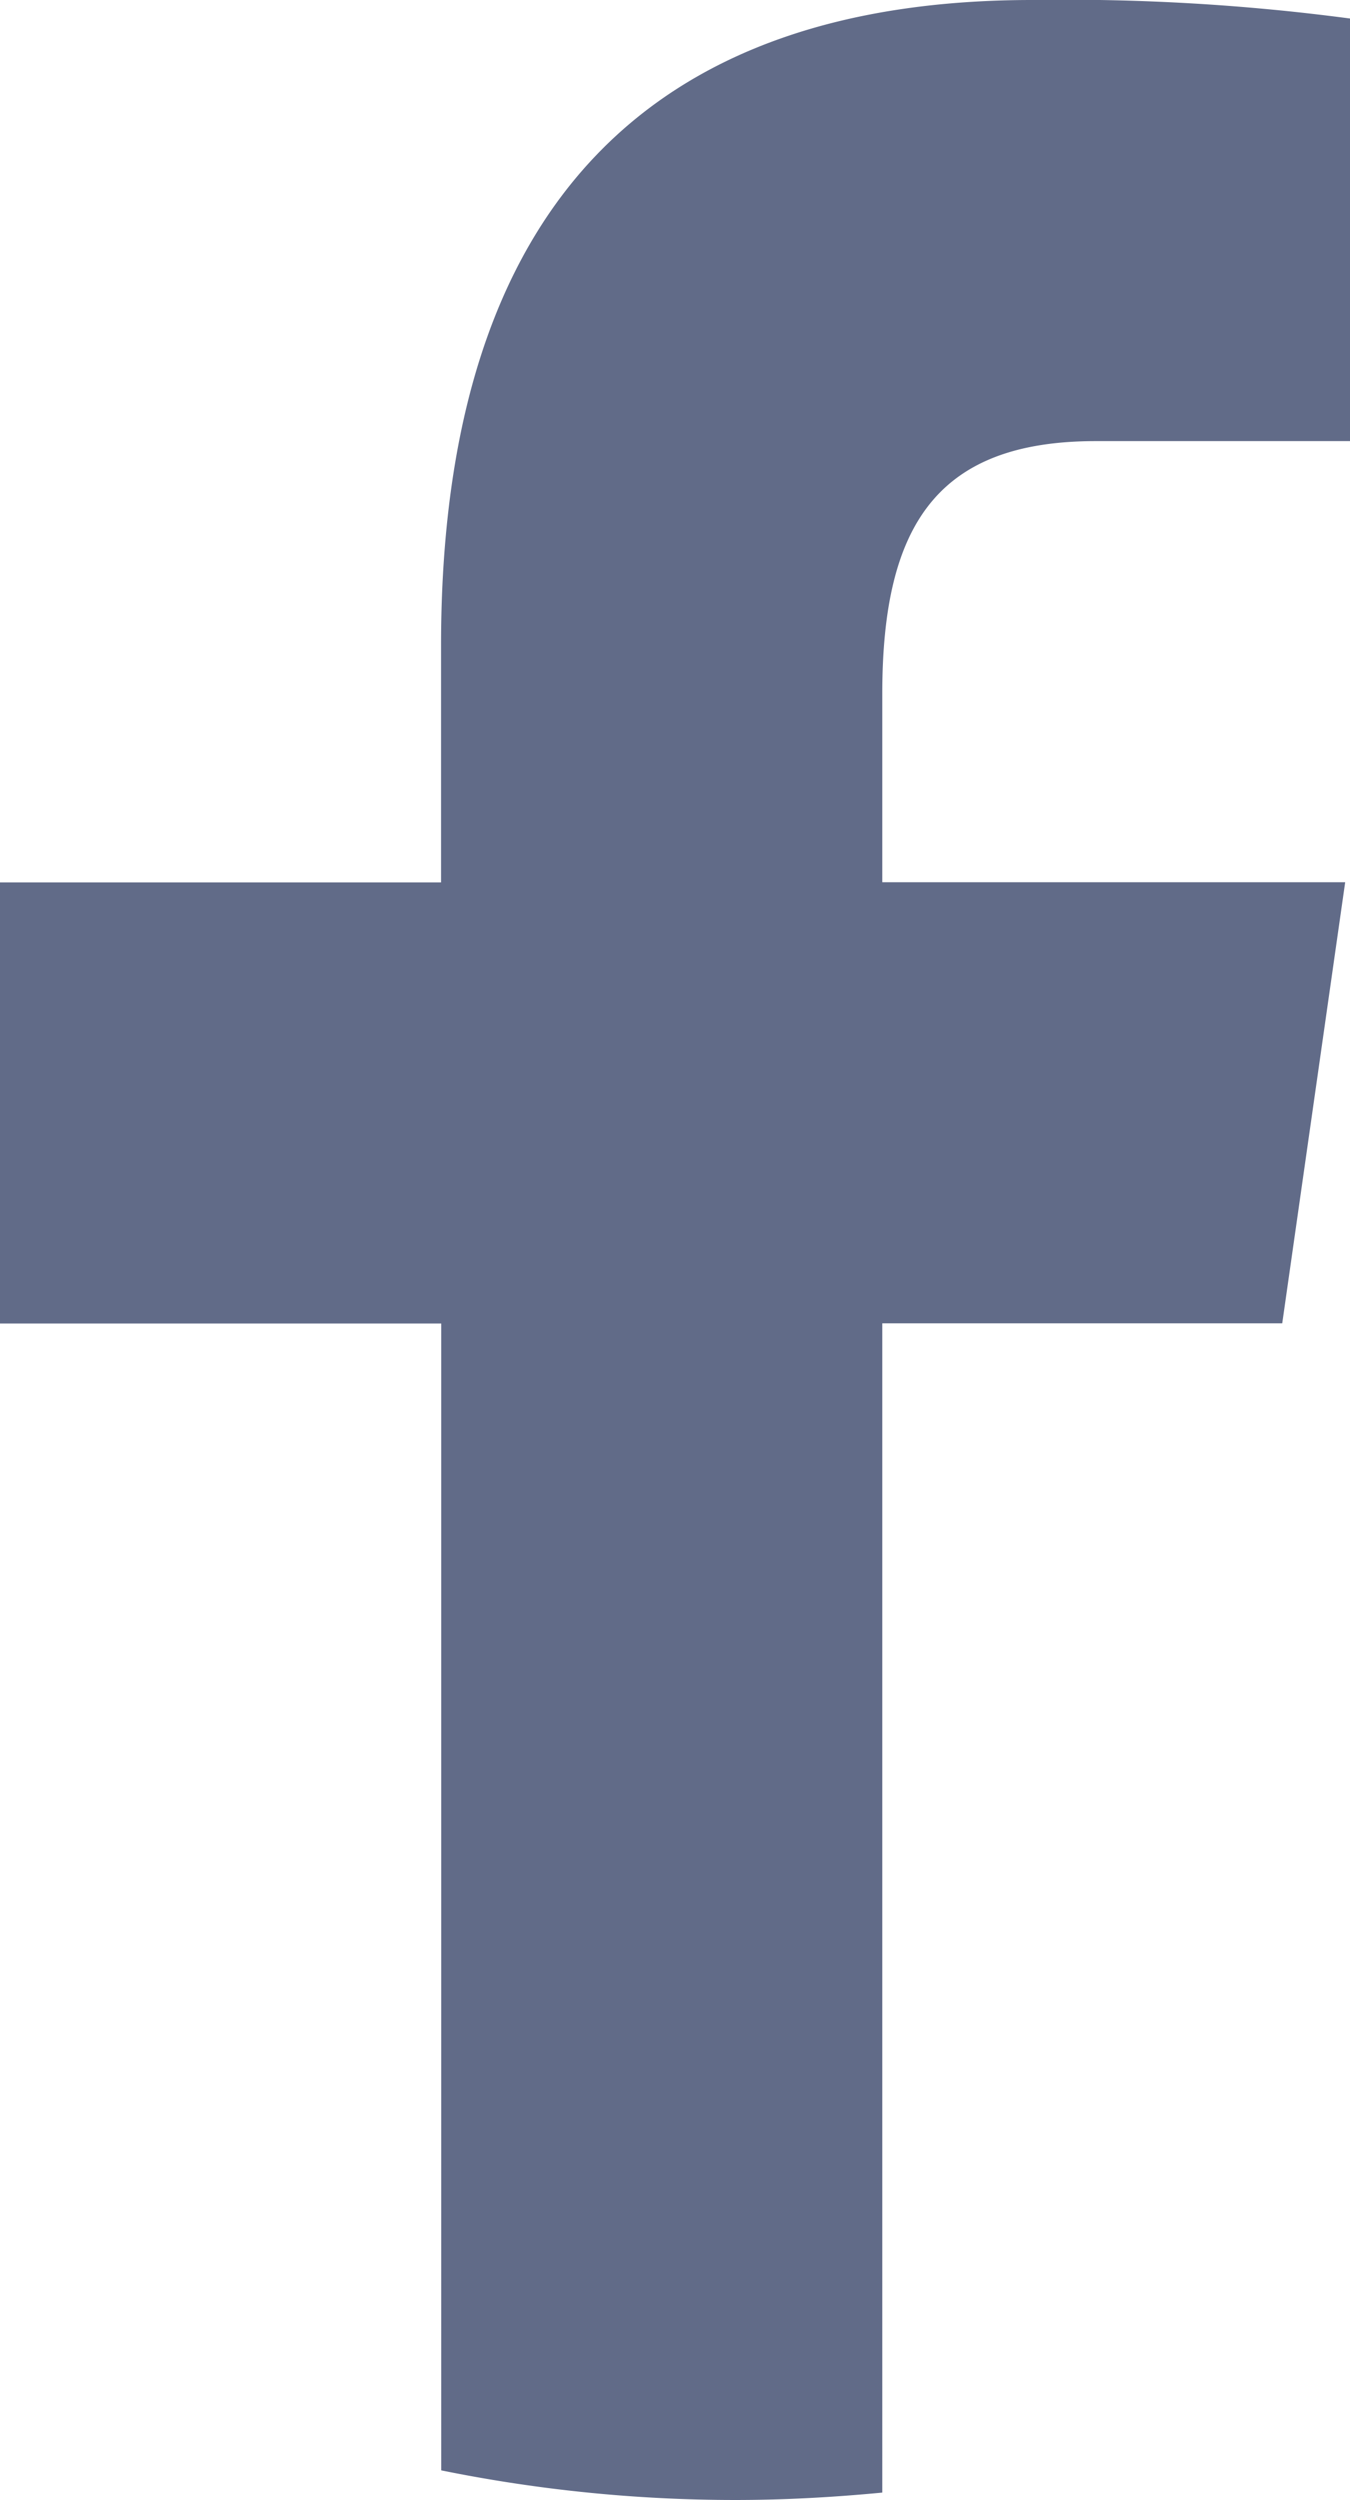 <svg xmlns="http://www.w3.org/2000/svg" width="7.291" height="13.5" viewBox="0 0 7.291 13.5">
  <path id="icons8-facebook-circled" d="M17.291,10.382H15.918c-.854,0-1.153.451-1.153,1.364v1.018h2.5l-.34,2.382H14.765V21.46c-.261.025-.526.04-.794.04a7.986,7.986,0,0,1-1.588-.16V15.147H10V12.765h2.382V11.485C12.382,9.063,13.562,8,15.576,8a11.655,11.655,0,0,1,1.715.1Z" transform="translate(-10 -8)" fill="#616b88"/>
</svg>
